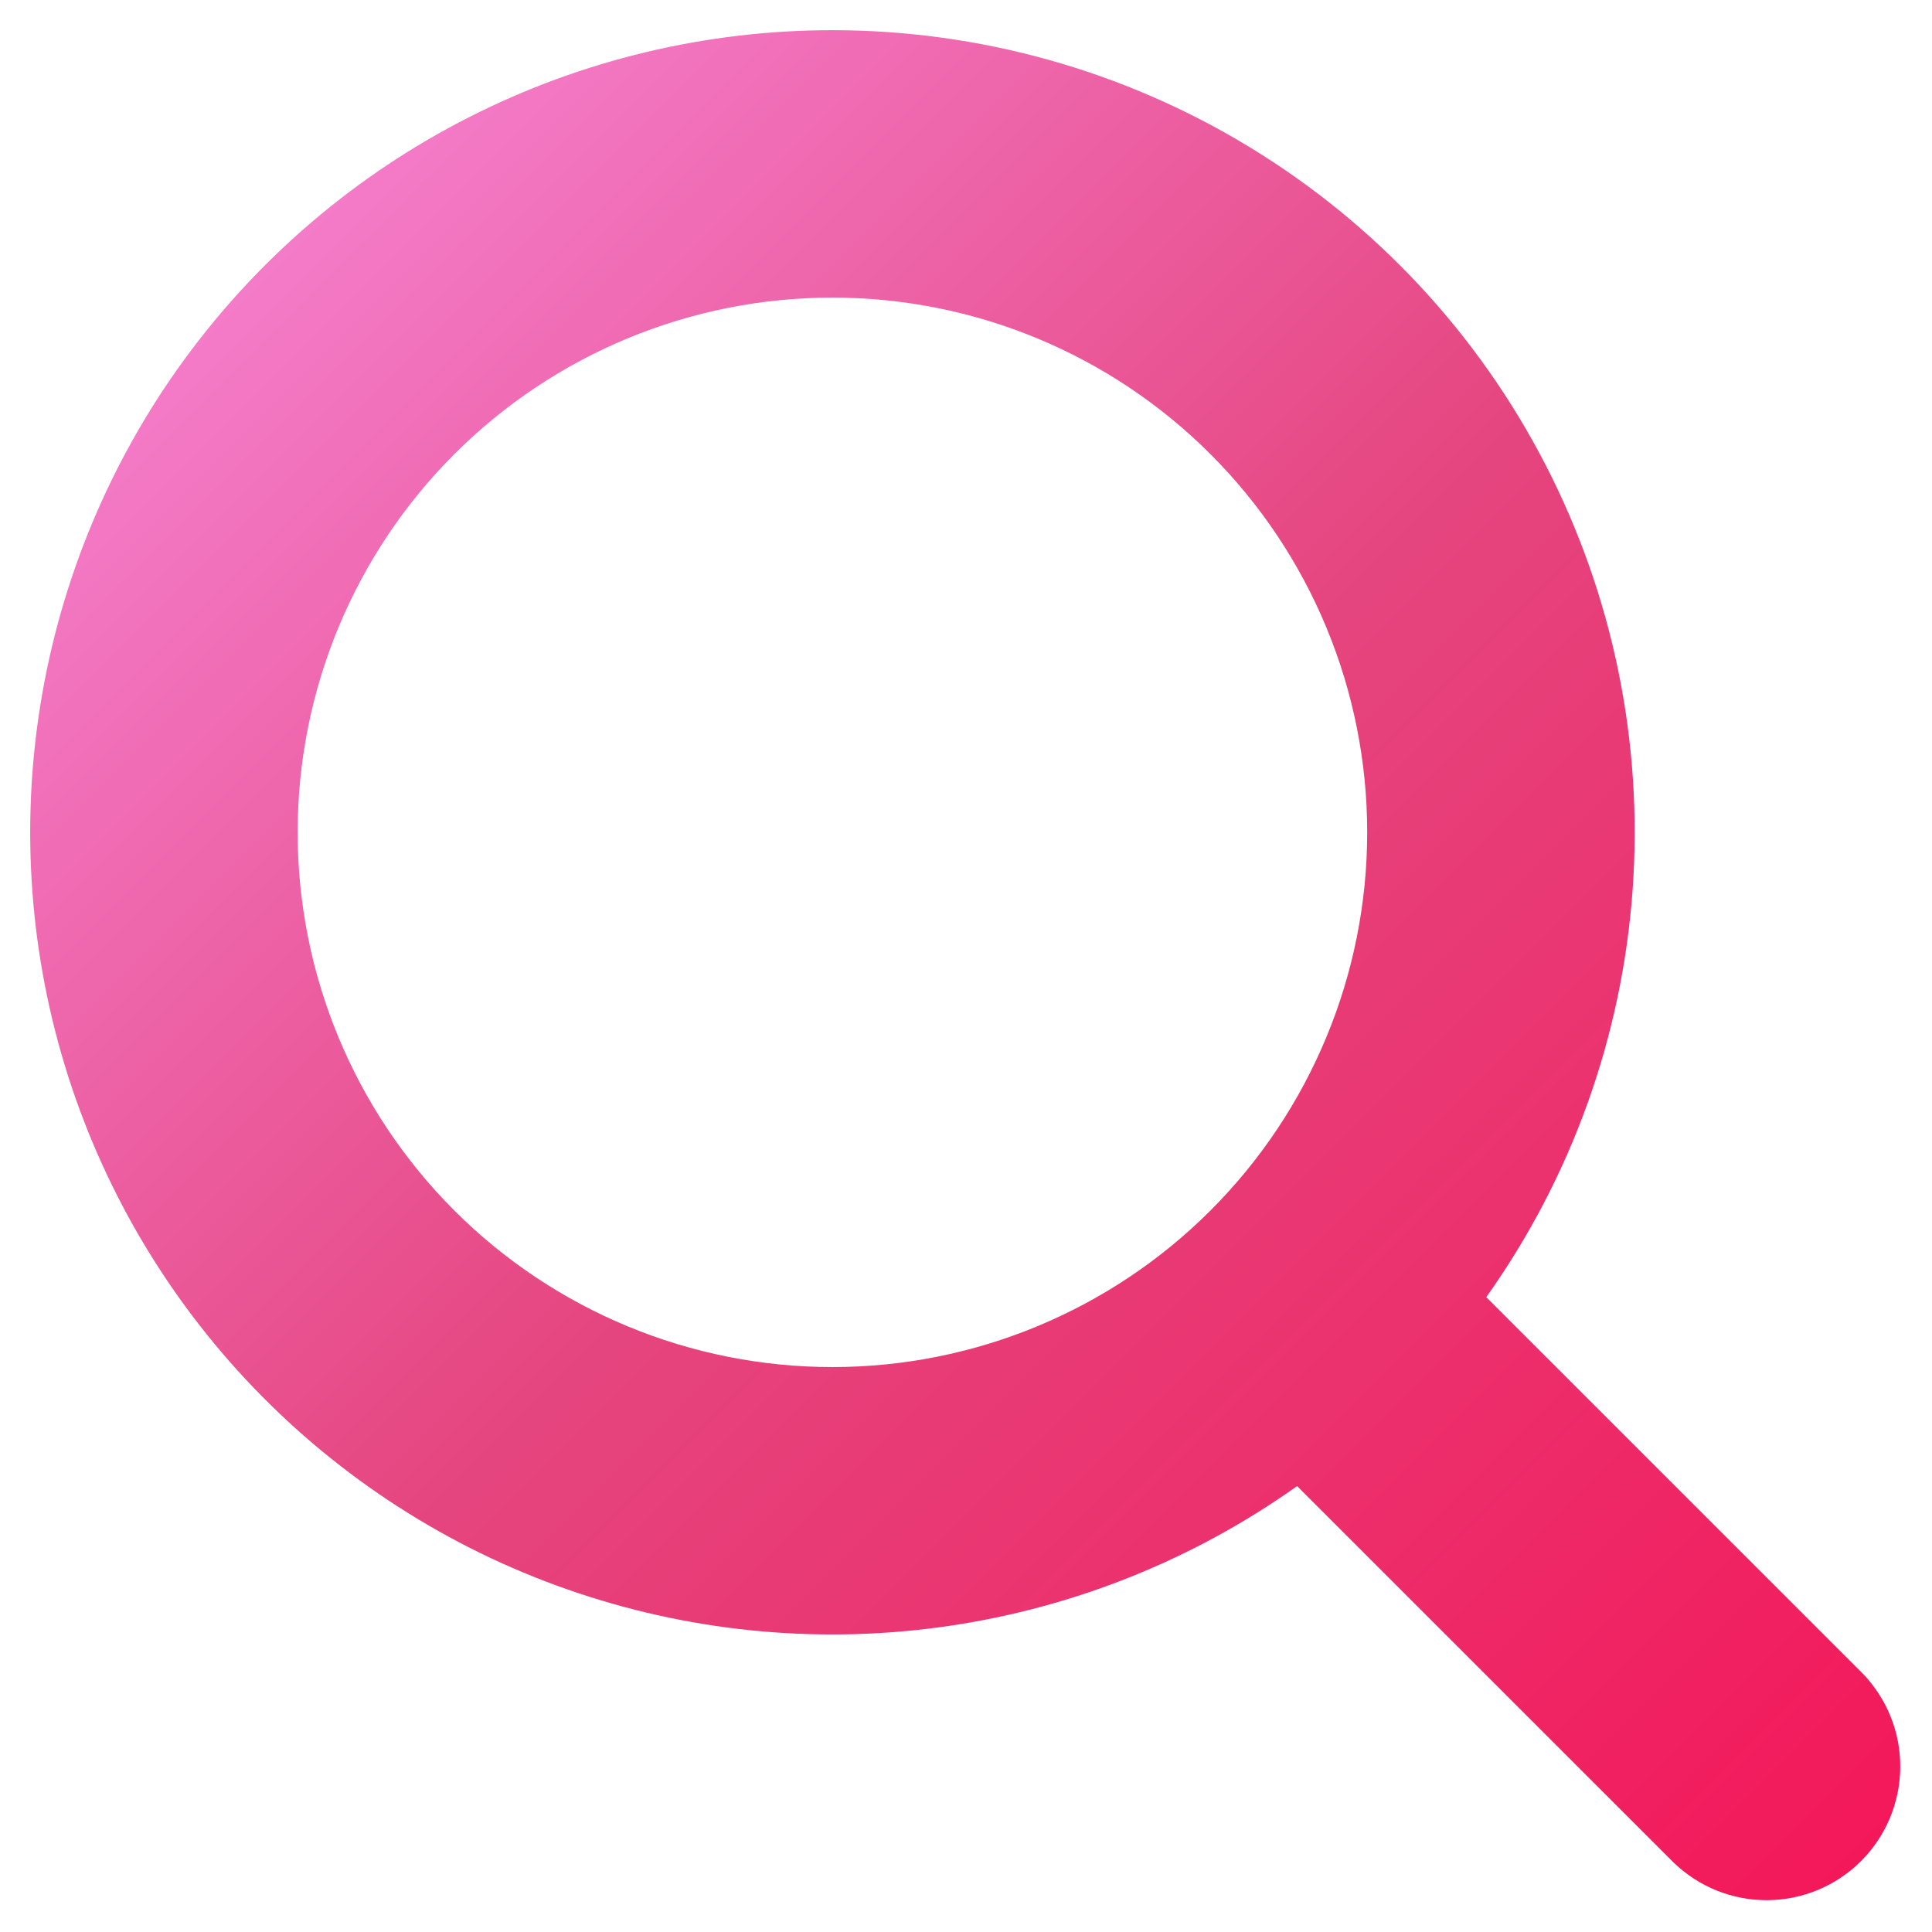 <svg width="32" height="32" viewBox="0 0 32 32" fill="none" xmlns="http://www.w3.org/2000/svg">
<path fill-rule="evenodd" clip-rule="evenodd" d="M4.93 13.786C4.93 11.437 5.863 9.184 7.524 7.523C9.185 5.862 11.438 4.929 13.787 4.929C16.137 4.929 18.389 5.862 20.05 7.523C21.711 9.184 22.645 11.437 22.645 13.786C22.645 16.135 21.711 18.388 20.05 20.049C18.389 21.71 16.137 22.643 13.787 22.643C11.438 22.643 9.185 21.71 7.524 20.049C5.863 18.388 4.93 16.135 4.93 13.786ZM13.787 0.5C11.697 0.5 9.635 0.993 7.771 1.94C5.906 2.886 4.292 4.26 3.058 5.948C1.825 7.636 1.007 9.592 0.672 11.656C0.337 13.72 0.493 15.834 1.129 17.826C1.765 19.817 2.862 21.631 4.331 23.119C5.8 24.607 7.599 25.728 9.583 26.389C11.566 27.051 13.678 27.235 15.746 26.926C17.814 26.617 19.78 25.825 21.484 24.614L27.722 30.851C28.14 31.255 28.699 31.478 29.279 31.473C29.86 31.468 30.415 31.235 30.826 30.824C31.236 30.414 31.469 29.858 31.474 29.278C31.48 28.697 31.256 28.138 30.853 27.72L24.617 21.485C26.031 19.497 26.87 17.159 27.042 14.726C27.215 12.293 26.715 9.86 25.596 7.693C24.478 5.525 22.784 3.708 20.701 2.439C18.618 1.17 16.226 0.5 13.787 0.5Z" fill="url(#paint0_linear_40_700)"/>
<defs>
<linearGradient id="paint0_linear_40_700" x1="31.474" y1="31.473" x2="0.502" y2="0.498" gradientUnits="userSpaceOnUse">
<stop stop-color="#F41658"/>
<stop offset="0.495" stop-color="#E5457E"/>
<stop offset="1" stop-color="#F98DE1"/>
</linearGradient>
</defs>
</svg>
